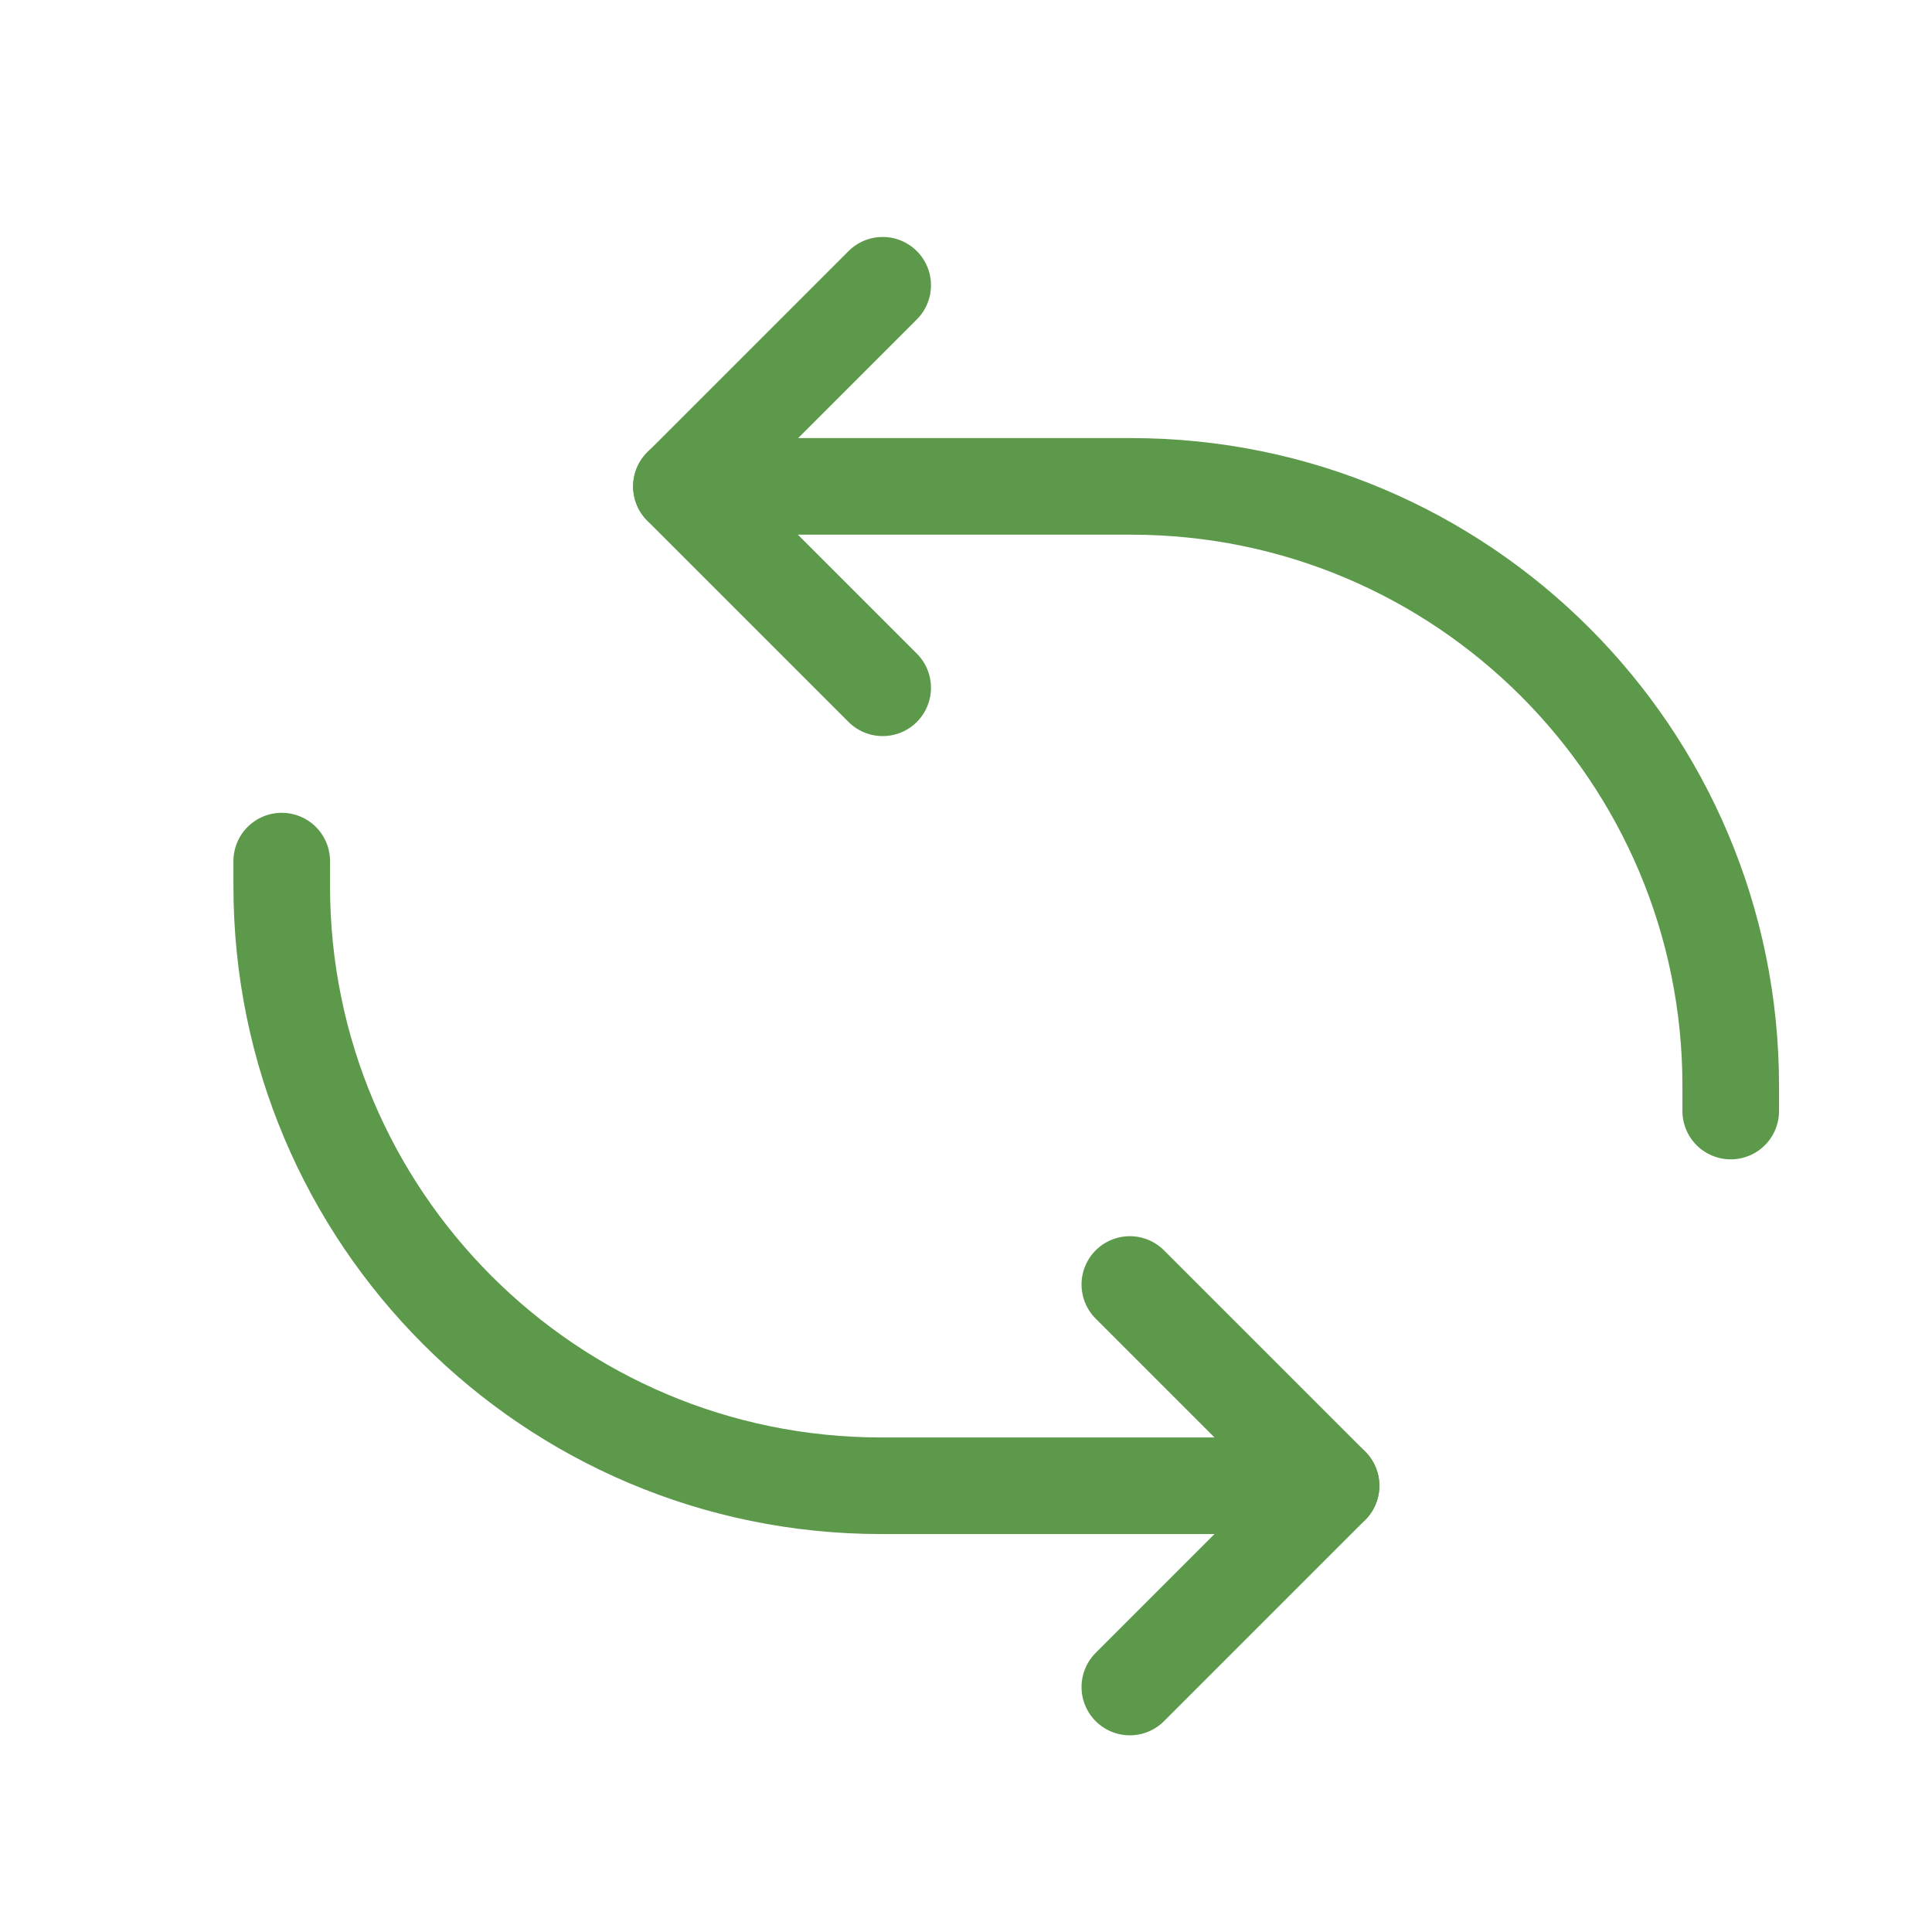 <?xml version="1.0" encoding="UTF-8"?> <svg xmlns="http://www.w3.org/2000/svg" width="40" height="40" viewBox="0 0 40 40" fill="none"><path d="M18.275 14.24L14.108 10.073L18.275 5.906" stroke="#5D994B" stroke-width="2" stroke-linecap="round" stroke-linejoin="round"></path><path d="M23.392 26.594L27.559 30.761L23.392 34.928" stroke="#5D994B" stroke-width="2" stroke-linecap="round" stroke-linejoin="round"></path><path d="M27.558 30.761H18.247C11.39 30.761 5.833 25.202 5.833 18.346V17.828" stroke="#5D994B" stroke-width="2" stroke-linecap="round" stroke-linejoin="round"></path><path d="M14.108 10.07H23.419C30.276 10.07 35.833 15.629 35.833 22.484V23.003" stroke="#5D994B" stroke-width="2" stroke-linecap="round" stroke-linejoin="round"></path></svg> 